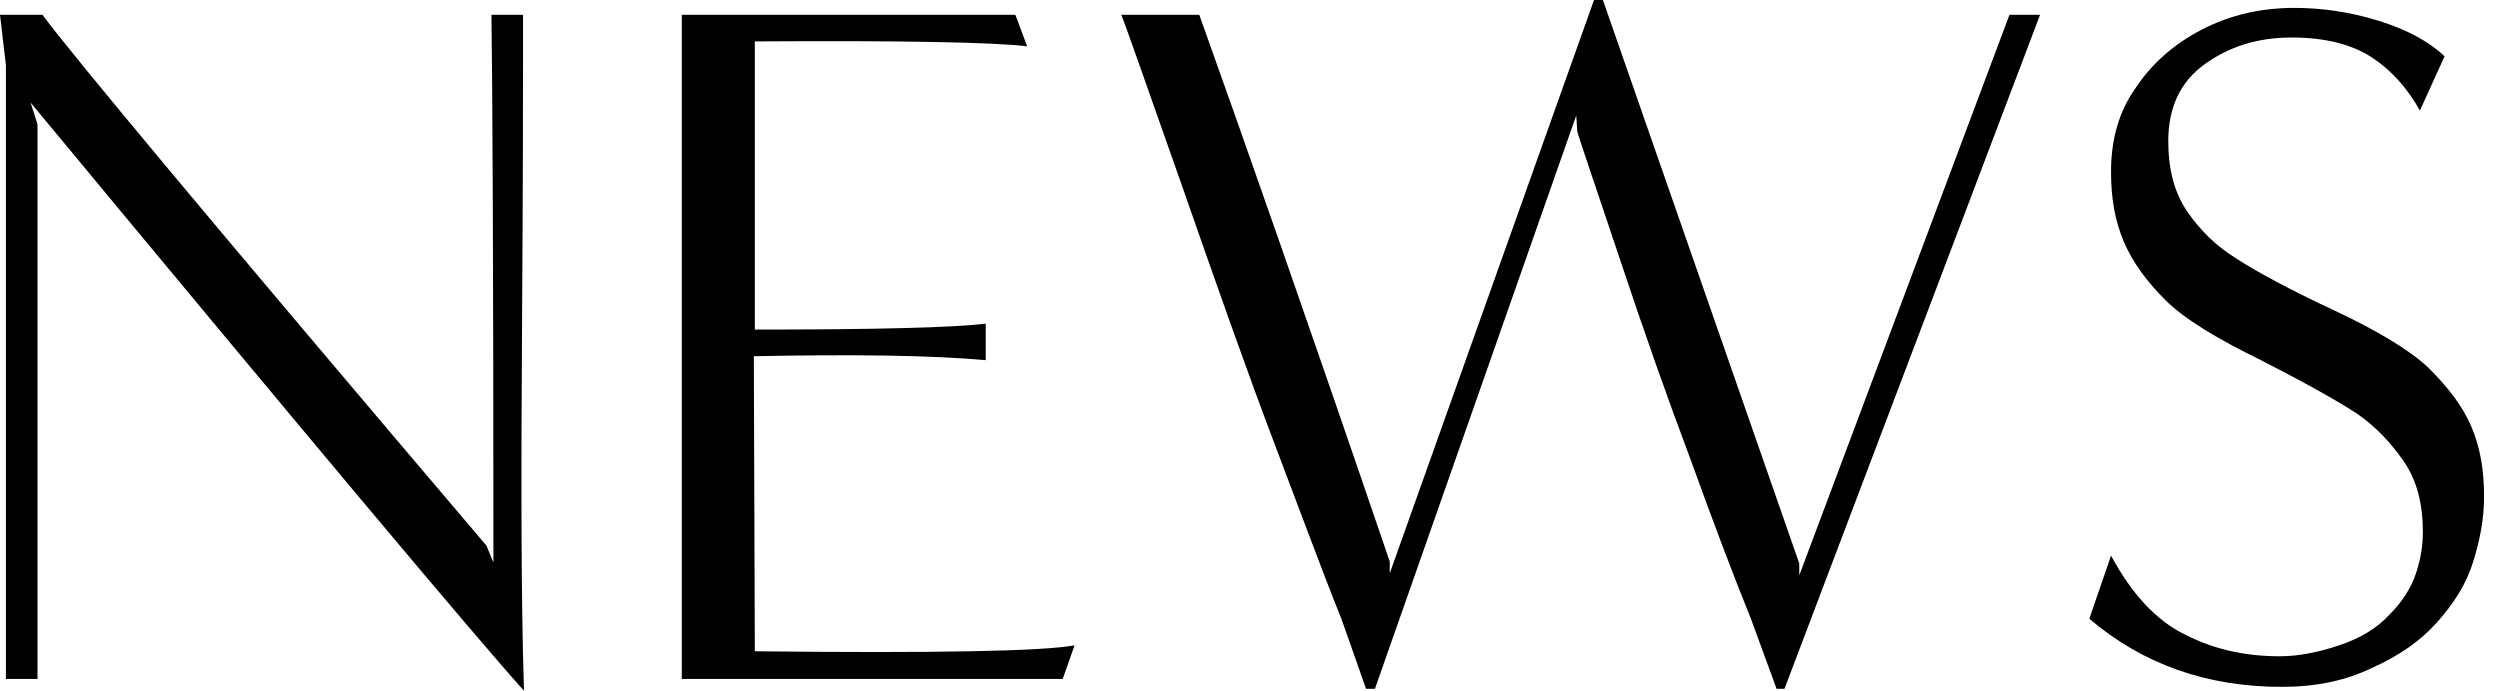 <svg width="152" height="42" viewBox="0 0 152 42" fill="none" xmlns="http://www.w3.org/2000/svg">
<path d="M127.031 37.62L128.351 33.781C129.611 36.12 131.111 37.74 132.851 38.581C134.591 39.48 136.511 39.901 138.611 39.901C139.751 39.901 140.951 39.66 142.211 39.24C143.471 38.821 144.491 38.221 145.271 37.38C146.051 36.6 146.591 35.761 146.891 34.861C147.191 33.961 147.311 33.12 147.311 32.34C147.311 30.66 146.951 29.221 146.171 28.081C145.391 26.941 144.431 25.921 143.291 25.14C142.091 24.36 140.171 23.28 137.471 21.901C134.771 20.581 132.791 19.381 131.651 18.241C130.511 17.101 129.671 15.96 129.131 14.7C128.591 13.441 128.351 12.06 128.351 10.441C128.351 8.46 128.831 6.78 129.851 5.34C130.811 3.9 132.131 2.7 133.871 1.8C135.611 0.9 137.471 0.48 139.511 0.48C141.131 0.48 142.871 0.72 144.611 1.26C146.351 1.8 147.671 2.52 148.631 3.42L147.131 6.72C146.351 5.34 145.391 4.26 144.191 3.48C142.991 2.7 141.371 2.28 139.331 2.28C137.291 2.28 135.551 2.82 134.051 3.9C132.551 4.98 131.831 6.54 131.831 8.58C131.831 10.261 132.191 11.7 132.971 12.841C133.751 13.98 134.711 14.941 135.971 15.72C137.171 16.5 139.151 17.581 141.851 18.84C144.551 20.101 146.531 21.3 147.671 22.381C148.811 23.52 149.711 24.66 150.251 25.921C150.791 27.18 151.031 28.561 151.031 30.18C151.031 31.5 150.791 32.821 150.371 34.141C149.951 35.52 149.171 36.721 148.151 37.861C147.131 39.001 145.811 39.901 144.191 40.62C142.571 41.401 140.771 41.761 138.731 41.761C134.171 41.761 130.271 40.38 127.031 37.62Z" fill="black"/>
<path d="M108.496 41.88H108.016L106.456 37.62C105.316 34.8 104.116 31.62 102.796 27.96C101.416 24.3 99.976 20.22 98.476 15.72C96.976 11.22 96.076 8.64 95.896 7.98L95.836 7.02L83.596 41.88H83.056L81.556 37.62C80.416 34.8 79.096 31.2 77.476 26.94C75.856 22.68 73.996 17.4 71.776 11.04C69.556 4.74 68.356 1.32 68.176 0.9L72.916 0.9C75.496 8.1 79.396 19.2 84.496 34.14V34.86L96.916 0L97.456 0L109.396 34.26V34.98L122.176 0.9H124.036L108.496 41.88Z" fill="black"/>
<path d="M64.613 41.278H41.453V0.898L61.733 0.898L62.453 2.818C60.593 2.578 55.073 2.458 45.893 2.518V20.038C53.273 20.038 57.953 19.918 59.933 19.678V21.898C56.633 21.598 51.893 21.538 45.833 21.658L45.893 39.598C56.873 39.718 63.353 39.598 65.333 39.238L64.613 41.278Z" fill="black"/>
<path d="M29.58 33.178L30 34.198C30 16.138 29.94 5.038 29.88 0.898L31.8 0.898C31.8 1.438 31.8 2.398 31.8 3.778C31.8 5.218 31.8 10.558 31.74 19.858C31.68 29.158 31.68 36.538 31.86 41.998C29.04 38.878 19.02 26.938 1.86 6.238L2.28 7.558L2.28 41.278H0.36L0.36 3.958L0 0.898L2.58 0.898C4.2 3.118 13.2 13.918 29.58 33.178Z" fill="black"/>
</svg>
